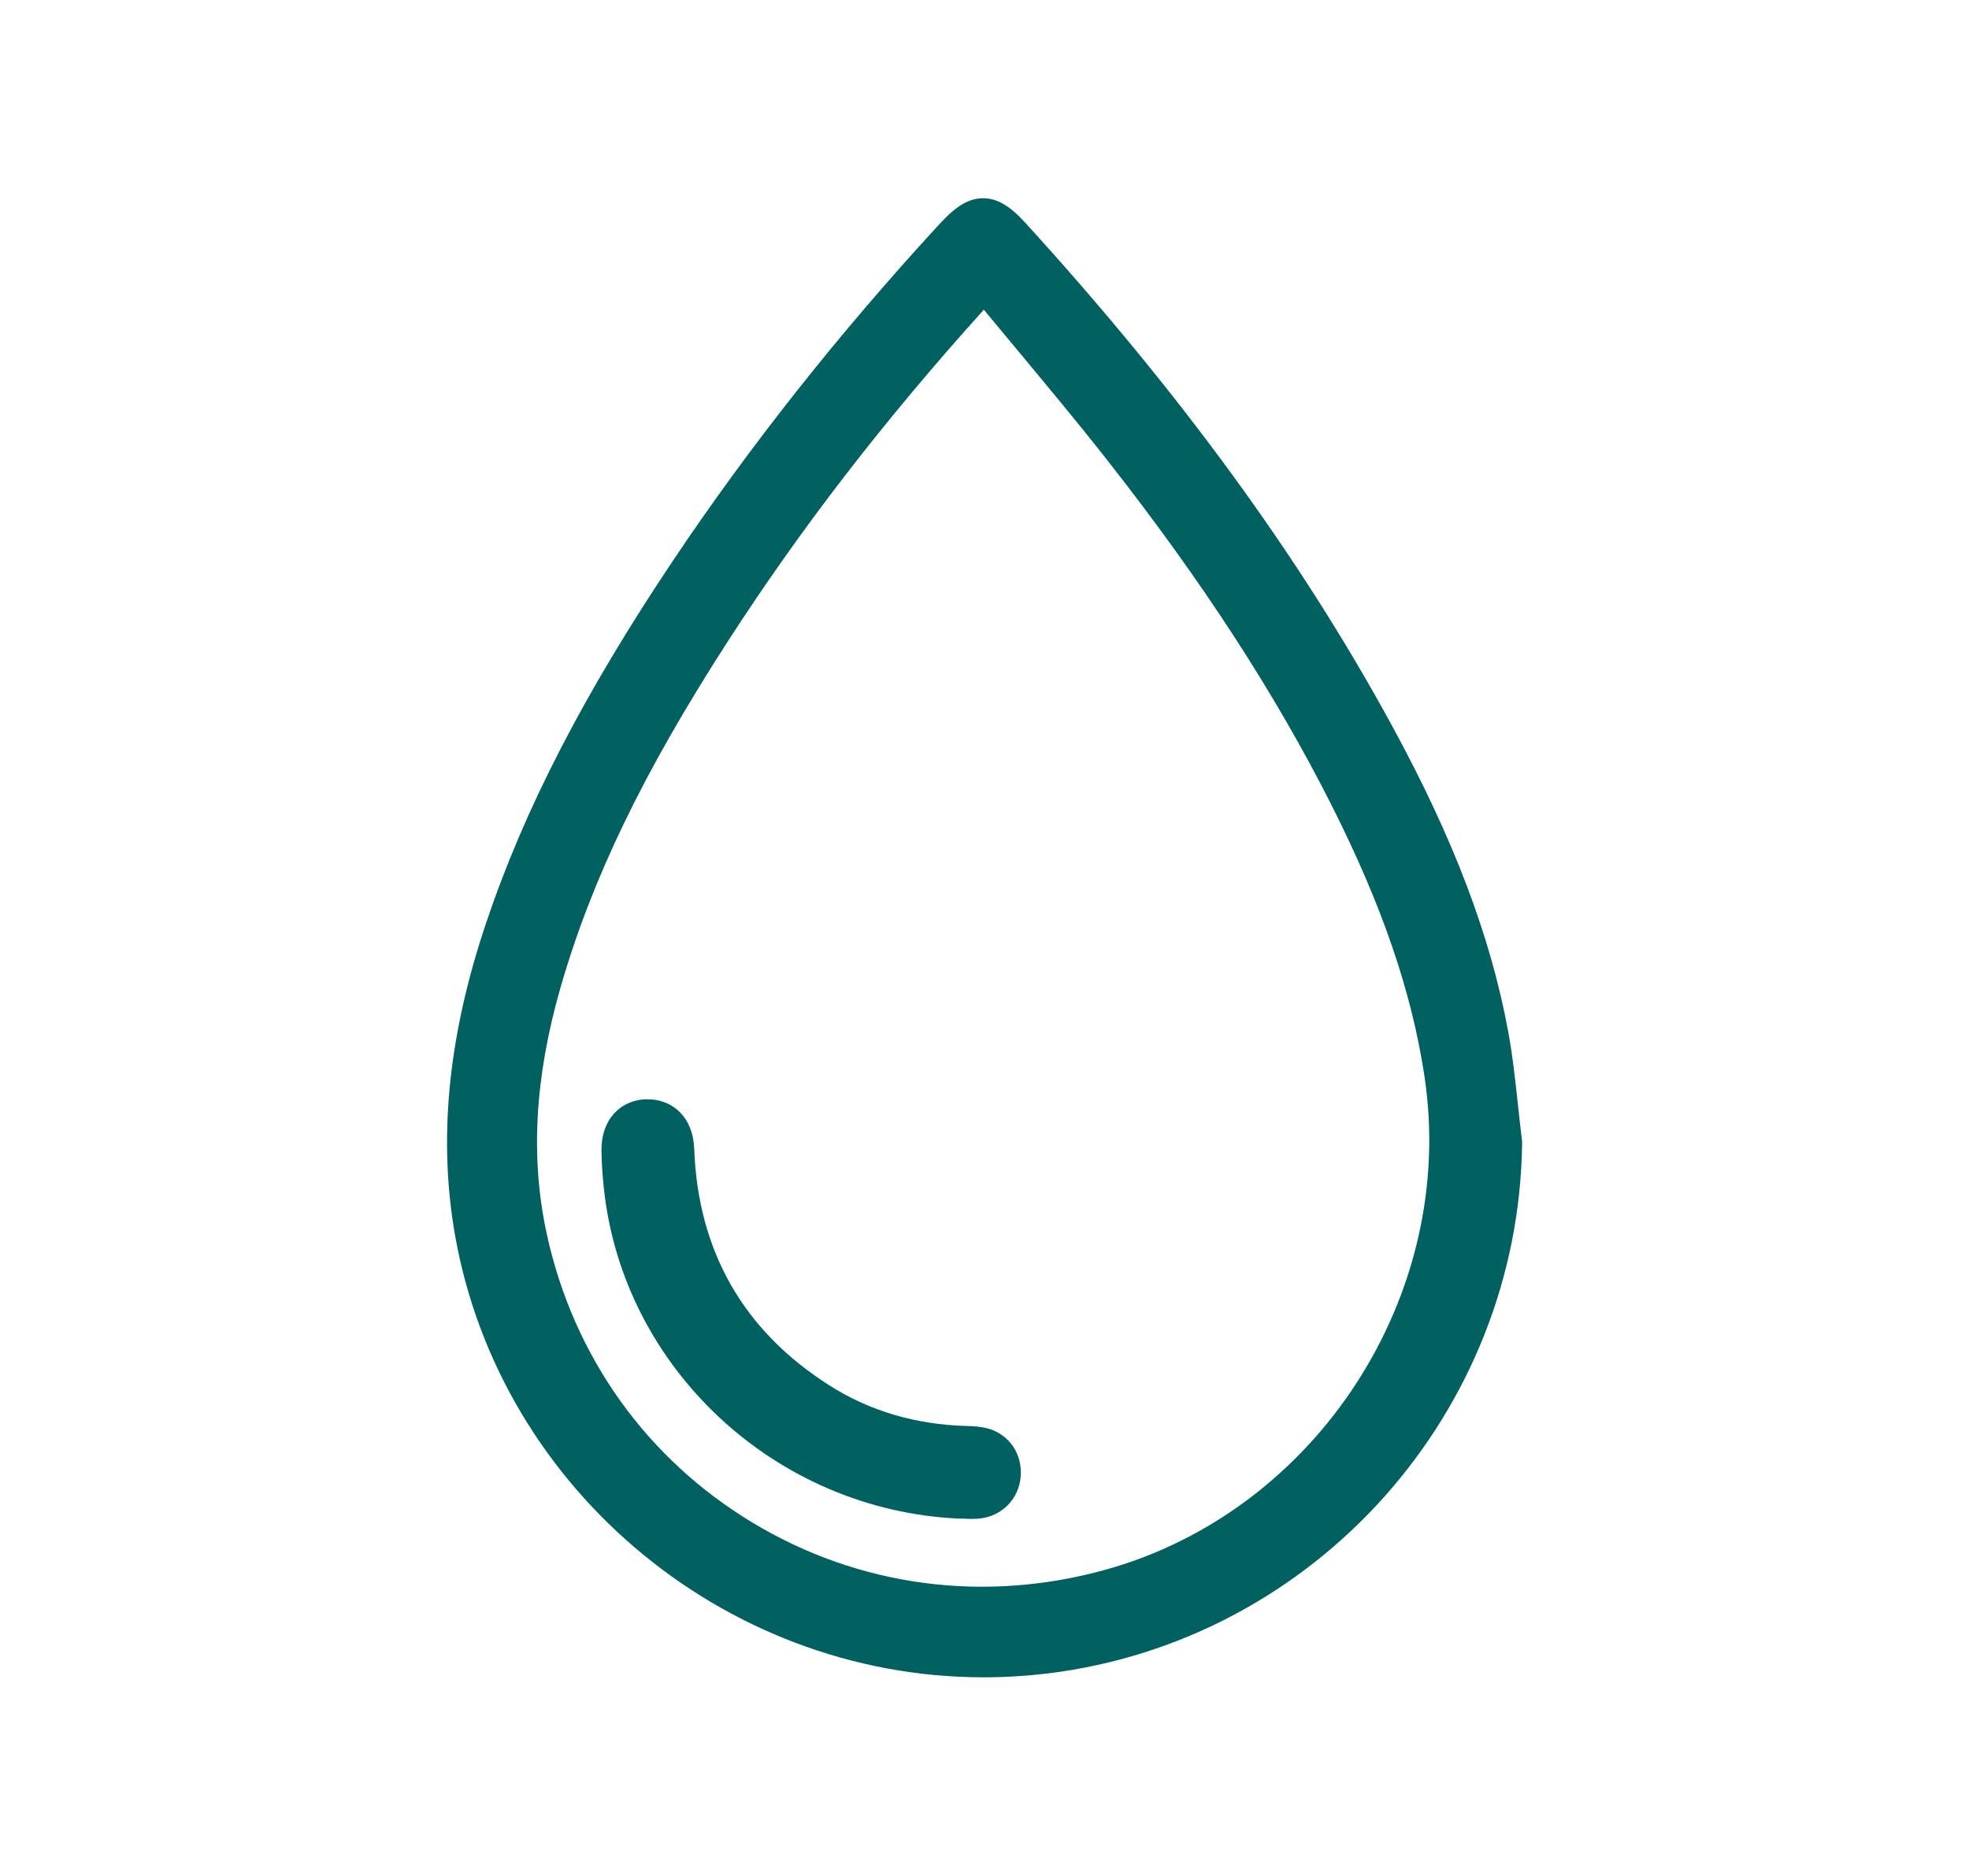 <?xml version="1.0" encoding="UTF-8"?>
<svg id="Livello_1" data-name="Livello 1" xmlns="http://www.w3.org/2000/svg" viewBox="0 0 148 141">
  <defs>
    <style>
      .cls-1 {
        fill: #006160;
        stroke-width: 0px;
      }
    </style>
  </defs>
  <path class="cls-1" d="M114.4,85.73c-.1-.85-.2-1.7-.29-2.55-.2-1.85-.4-3.76-.75-5.66-1.33-7.19-4.11-14.49-8.74-22.99-6.9-12.66-15.92-25.02-27.55-37.78-1.17-1.29-2.12-1.84-3.17-1.85-1.02,0-1.96.53-3.13,1.78l-.29.31c-7.41,8.06-14.08,16.48-19.82,25.04-6.75,10.07-11.25,18.78-14.14,27.4-2.73,8.14-3.53,15.52-2.46,22.55,2.98,19.44,20.12,34.1,39.88,34.1,1.6,0,3.22-.1,4.81-.29,20.11-2.46,35.44-19.62,35.66-39.92v-.13ZM100.11,60.57c3.78,7.51,6,13.97,6.96,20.33,2.48,16.38-8.06,32.68-24,37.1-9.11,2.52-18.52,1.27-26.51-3.55-7.95-4.79-13.44-12.47-15.45-21.64-1.26-5.75-.92-11.84,1.03-18.61,2.35-8.15,6.22-16.15,12.54-25.95,5.49-8.51,11.79-16.68,19.27-24.97.82.99,1.63,1.97,2.45,2.95,2.28,2.74,4.64,5.57,6.86,8.4,7.1,9.04,12.61,17.53,16.85,25.94Z"/>
  <path class="cls-1" d="M74.26,107.38c-.55-.15-1.09-.18-1.56-.19-3.86-.1-7.36-1.13-10.4-3.08-6.44-4.11-9.84-10.08-10.12-17.77-.08-2.25-1.51-3.72-3.55-3.71-1,.01-1.89.41-2.51,1.11-.61.7-.92,1.64-.91,2.73.01.89.07,1.83.18,2.86,1.44,13.52,12.89,24.19,26.68,24.82h.34c.16.01.34.02.53.02.22,0,.46,0,.7-.03,1.66-.16,2.95-1.48,3.08-3.14.14-1.71-.86-3.17-2.47-3.63Z"/>
</svg>